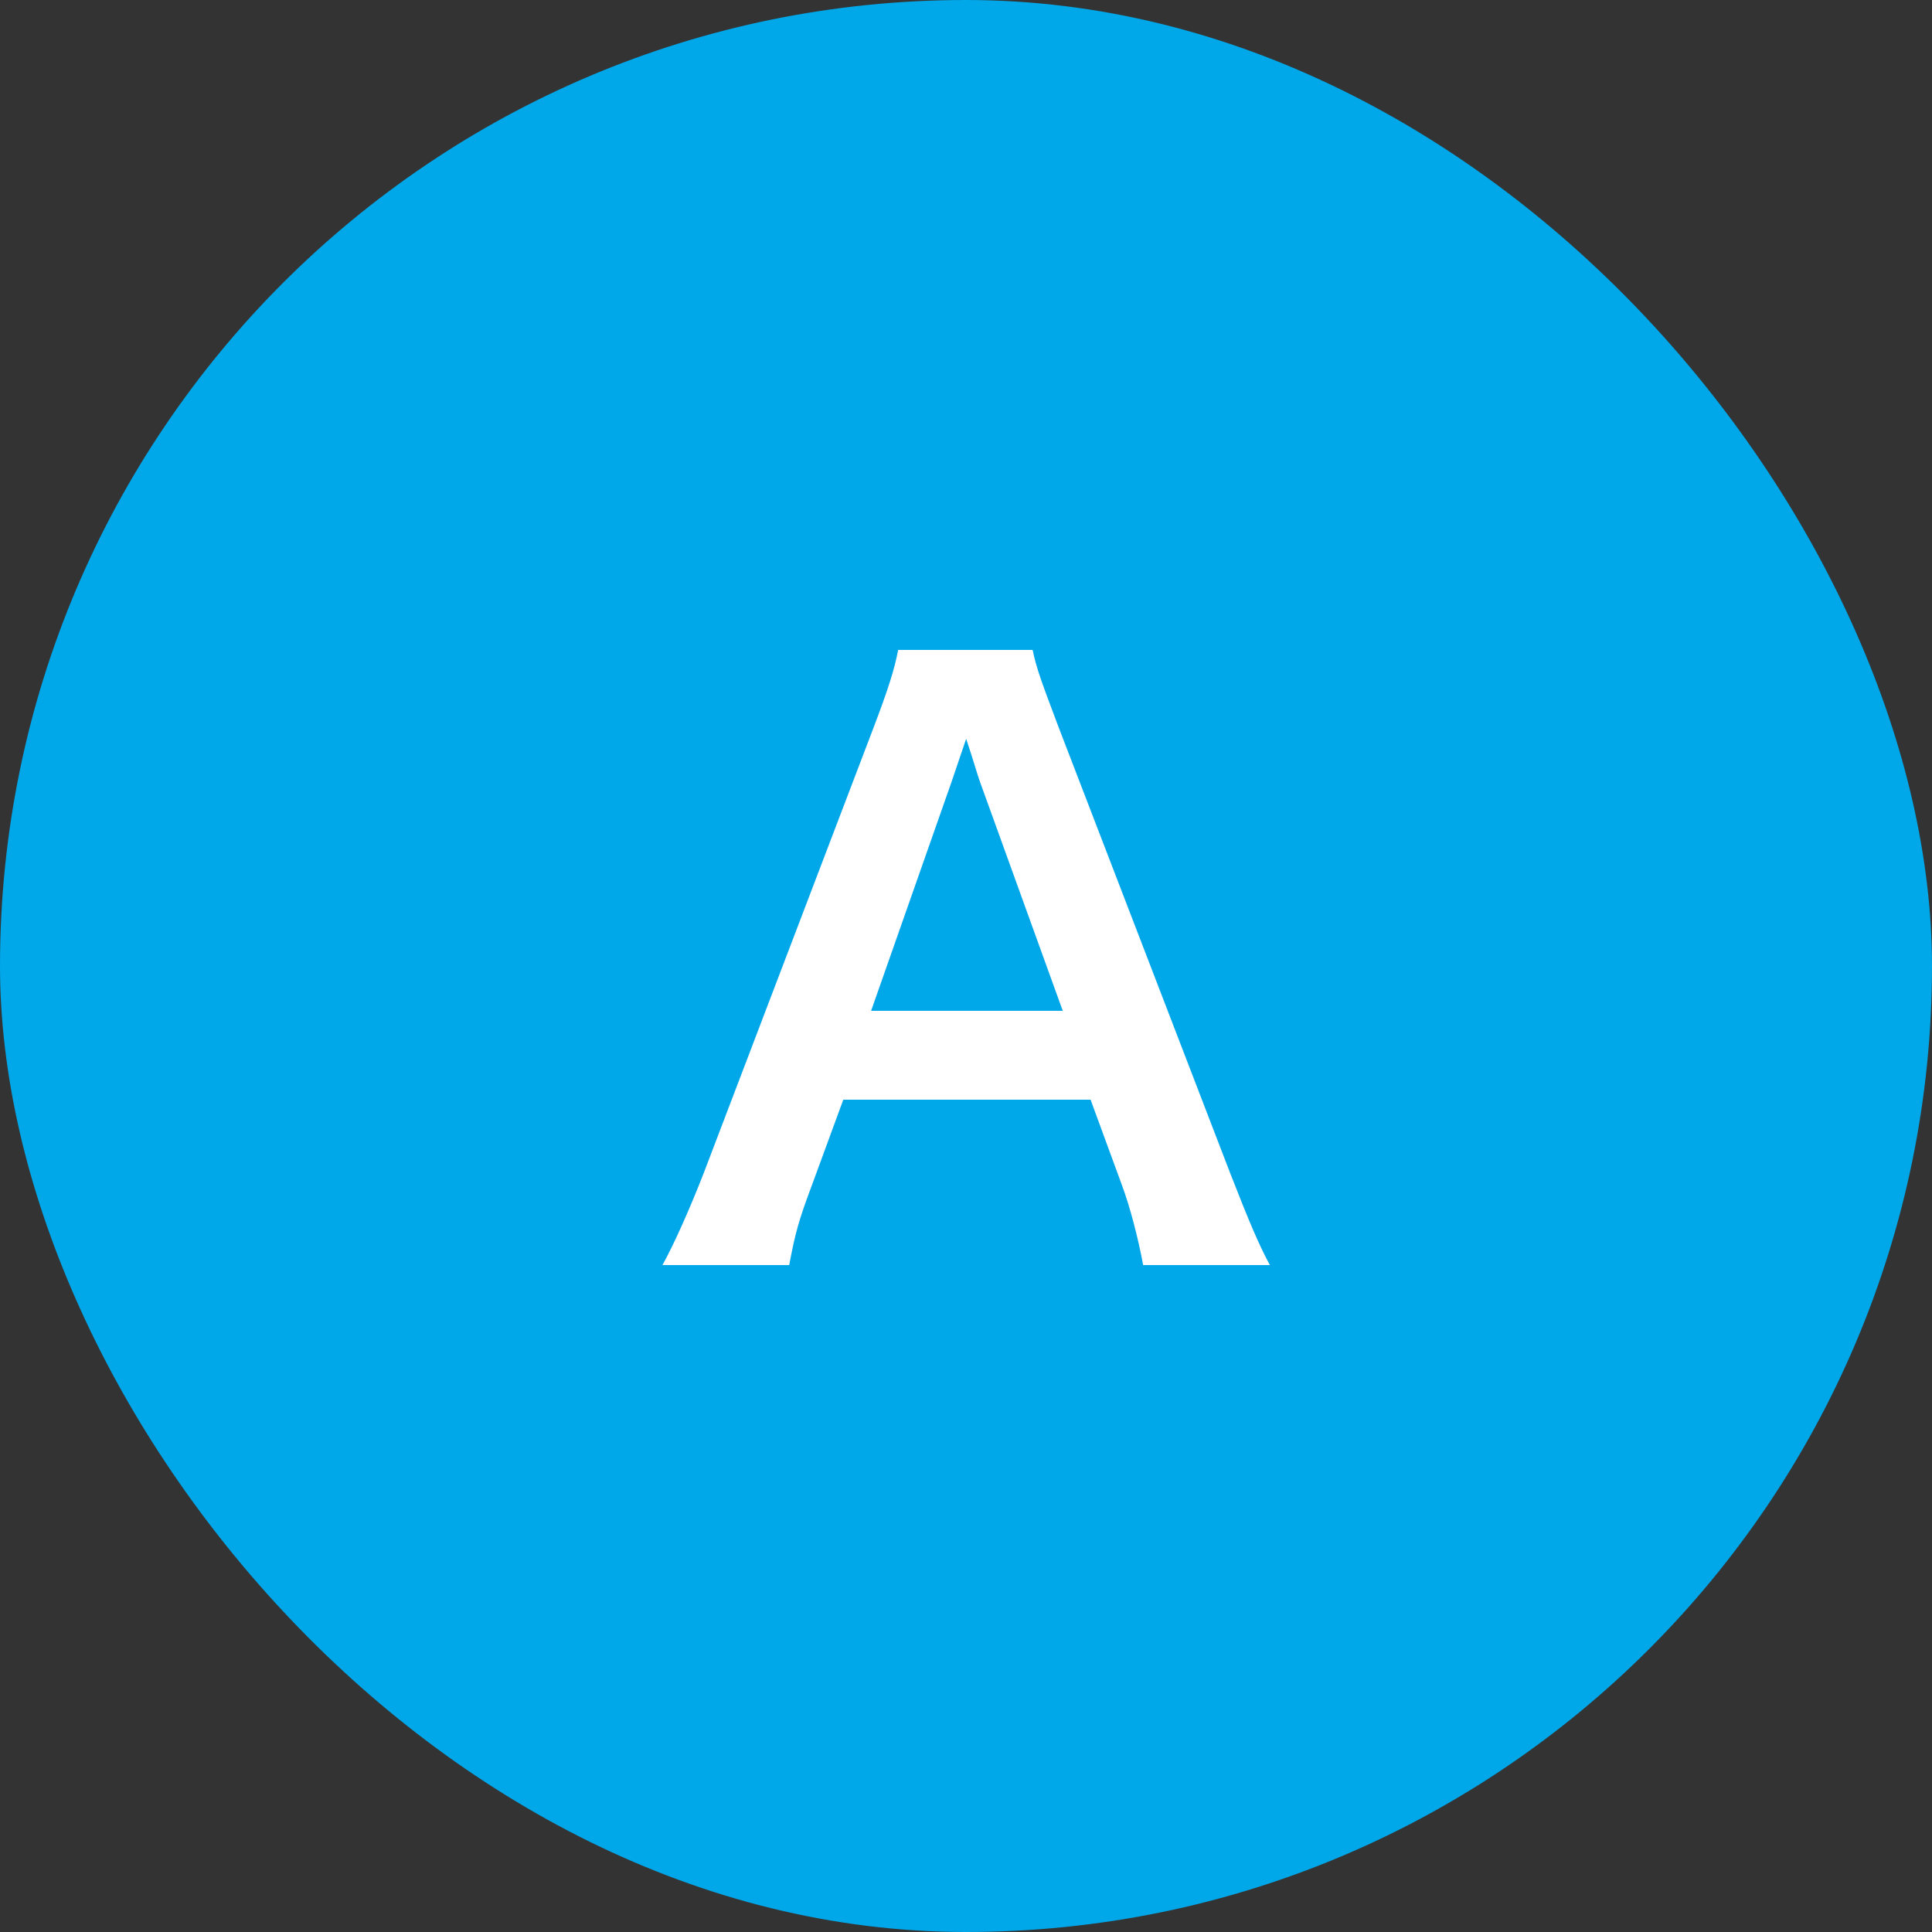<svg width="60" height="60" viewBox="0 0 60 60" fill="none" xmlns="http://www.w3.org/2000/svg">
<rect x="0" y="0" width="60" height="60" fill="#333333" stroke="none"/>
<rect width="60" height="60" rx="30" fill="#00A7E9"/>
<path d="M39.437 39.288H35.501C35.357 38.496 35.093 37.464 34.829 36.768L33.869 34.152H26.189L25.229 36.768C24.797 37.92 24.701 38.28 24.509 39.288H20.573C20.933 38.64 21.413 37.56 21.845 36.456L27.125 22.608C27.581 21.408 27.773 20.808 27.893 20.184H32.069C32.189 20.76 32.333 21.144 32.885 22.608L38.213 36.456C38.813 37.992 39.101 38.664 39.437 39.288ZM33.005 31.392L30.437 24.288C30.341 24.024 30.269 23.736 30.005 22.944C29.621 24.072 29.621 24.072 29.549 24.288L27.053 31.392H33.005Z" fill="white"/>
</svg>
